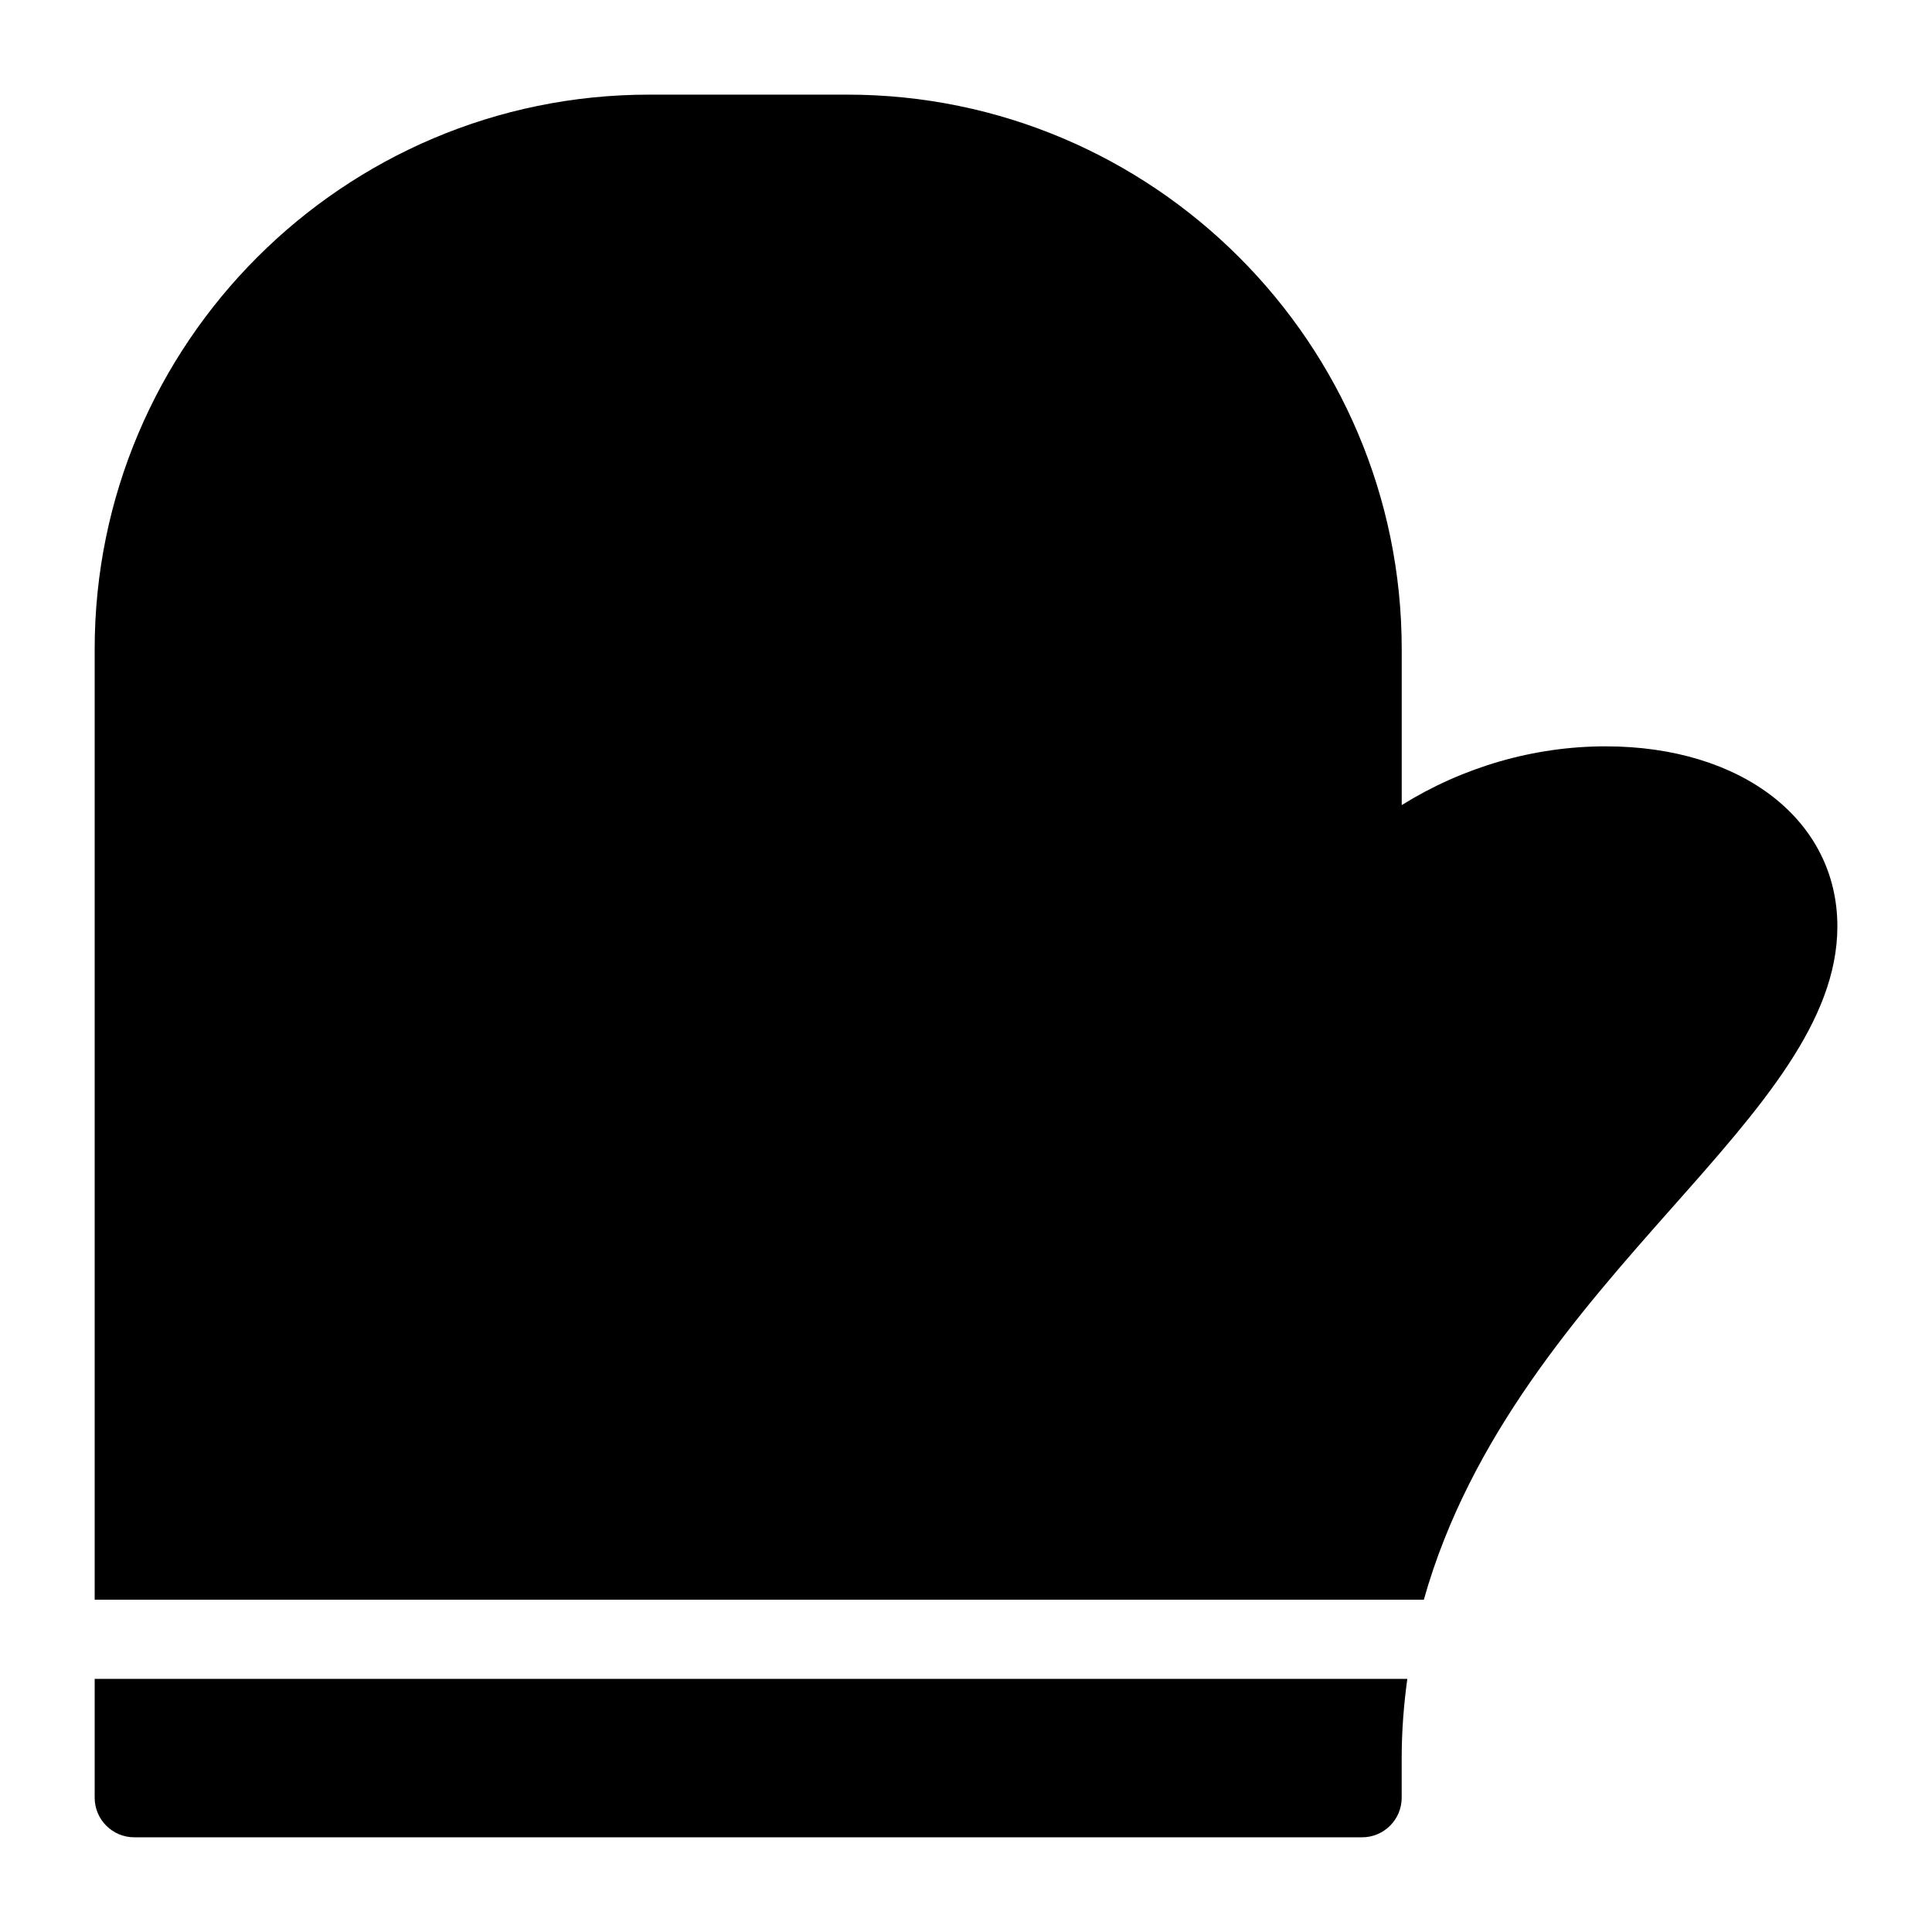 <?xml version="1.0" encoding="UTF-8"?>
<!-- Uploaded to: ICON Repo, www.iconrepo.com, Generator: ICON Repo Mixer Tools -->
<svg fill="#000000" width="800px" height="800px" version="1.1" viewBox="144 144 512 512" xmlns="http://www.w3.org/2000/svg">
 <path d="m169.09 567.93v-251.9c0-81.031 65.914-146.95 146.95-146.95h52.48c81.031 0 146.95 65.914 146.95 146.95v41.332c16.102-10.043 34.93-15.574 54.035-15.574 36.164 0 61.418 19.617 61.418 47.715 0 25.117-20.27 47.988-43.738 74.469-24.562 27.73-53.668 60.699-65.852 103.96zm0 20.992v31.488c0 5.793 4.703 10.496 10.496 10.496h325.38c5.793 0 10.496-4.703 10.496-10.496v-10.496c0-7.254 0.566-14.223 1.492-20.992z"/>
</svg>